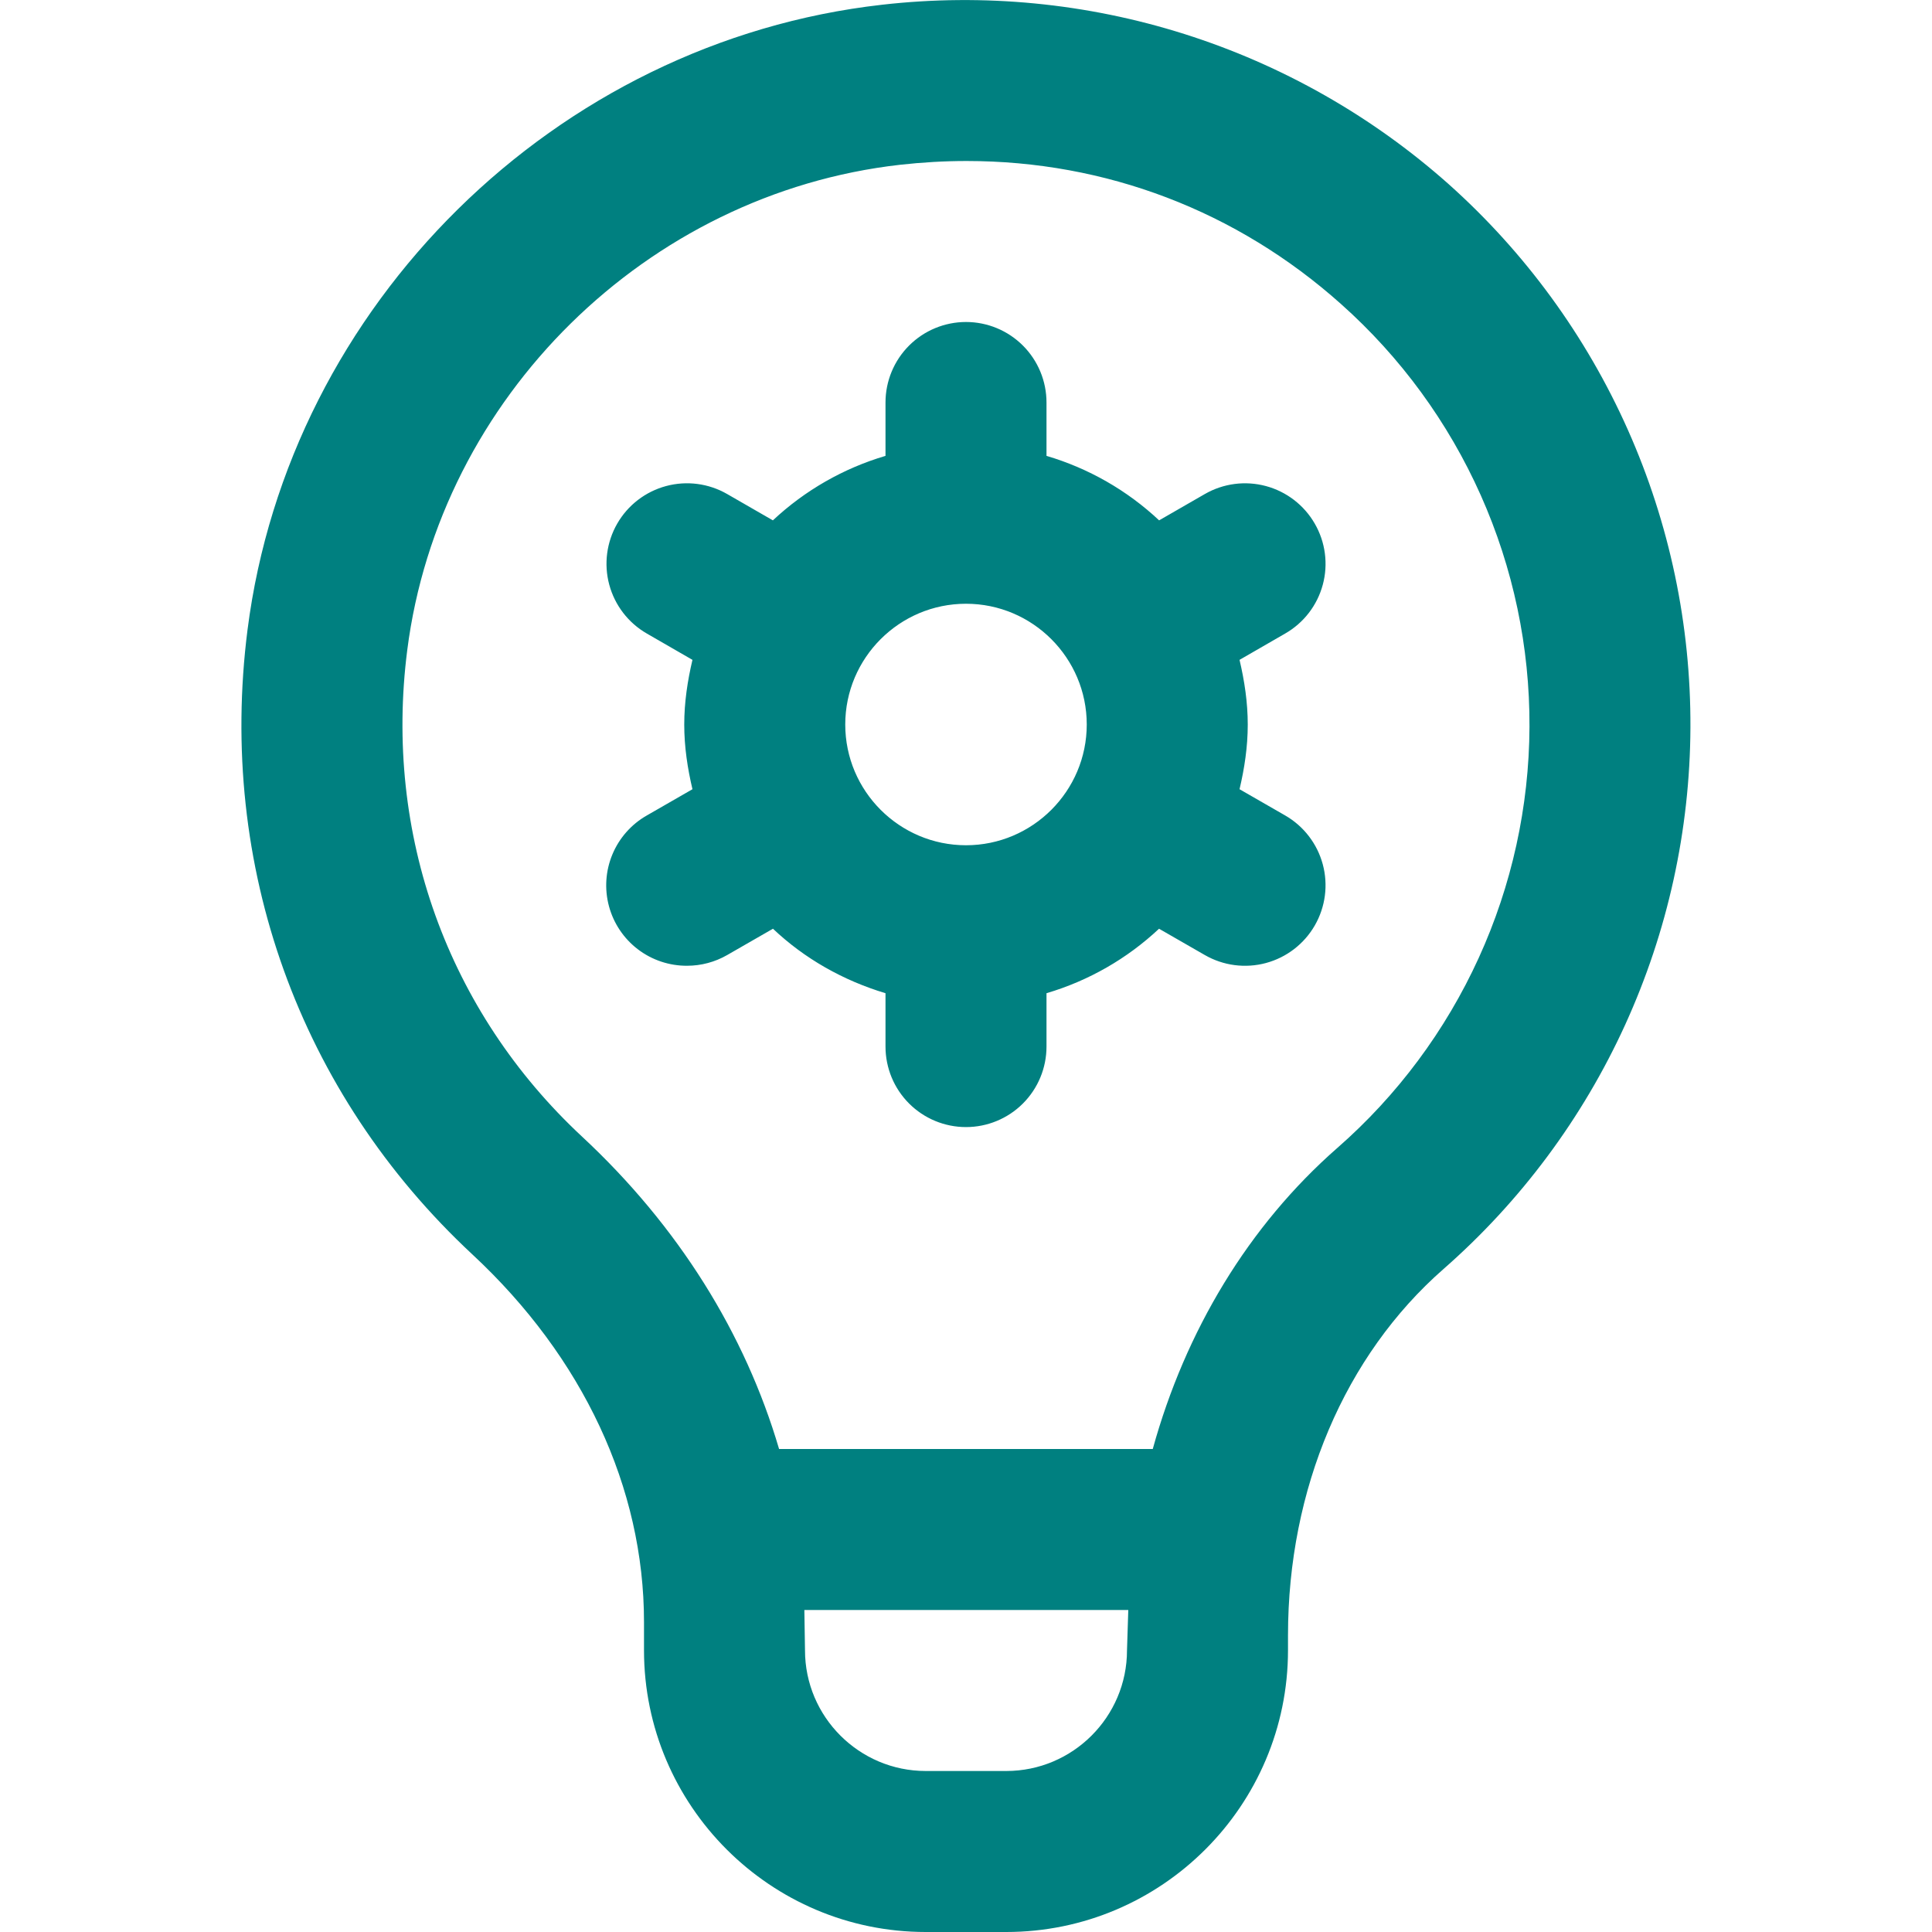 <svg width="512" height="512" viewBox="0 0 512 512" fill="none" xmlns="http://www.w3.org/2000/svg">
<path d="M383.872 48.768C363.588 30.745 339.733 17.199 313.863 9.013C287.993 0.827 260.688 -1.815 233.728 1.259C147.307 11.029 76.608 80.683 65.6 166.869C57.621 229.419 79.339 289.749 125.163 332.416C154.517 359.701 170.667 394.304 170.667 429.845V437.333C170.667 478.507 204.16 512 245.333 512H266.667C307.84 512 341.333 478.507 341.333 437.333V433.387C341.333 394.645 356.352 359.232 382.571 336.277C403.01 318.36 419.411 296.305 430.687 271.573C441.963 246.841 447.858 219.997 447.981 192.816C448.104 165.635 442.453 138.738 431.401 113.905C420.349 89.072 404.149 66.87 383.872 48.768ZM298.667 437.333C298.667 454.976 284.309 469.333 266.667 469.333H245.333C227.691 469.333 213.333 454.976 213.333 437.333L213.163 426.667H299.008L298.667 437.333ZM354.432 304.192C330.859 324.843 314.155 352.683 305.493 384H206.464C197.483 353.493 179.84 325.013 154.24 301.205C118.592 268.011 101.696 221.035 107.925 172.288C116.459 105.365 171.392 51.264 238.507 43.669C244.437 43.008 250.325 42.667 256.171 42.667C292.971 42.667 327.701 55.829 355.413 80.597C371.198 94.665 383.811 111.928 392.417 131.242C401.023 150.555 405.424 171.477 405.329 192.621C405.234 213.764 400.645 234.646 391.867 253.881C383.088 273.117 370.342 290.266 354.432 304.192ZM348.416 138.752C345.591 133.854 340.937 130.279 335.476 128.811C330.016 127.343 324.197 128.102 319.296 130.923L307.179 137.899C298.701 129.951 288.479 124.099 277.333 120.811V106.667C277.333 101.009 275.086 95.582 271.085 91.582C267.084 87.581 261.658 85.333 256 85.333C250.342 85.333 244.916 87.581 240.915 91.582C236.914 95.582 234.667 101.009 234.667 106.667V120.811C223.523 124.104 213.303 129.955 204.821 137.899L192.704 130.923C187.801 128.099 181.978 127.339 176.515 128.809C171.052 130.28 166.397 133.86 163.573 138.763C160.75 143.665 159.99 149.489 161.46 154.952C162.931 160.415 166.511 165.07 171.413 167.893L183.509 174.869C182.208 180.395 181.333 186.091 181.333 192.021C181.333 197.952 182.208 203.627 183.509 209.152L171.413 216.107C167.319 218.439 164.114 222.063 162.298 226.411C160.482 230.759 160.158 235.586 161.377 240.138C162.596 244.689 165.289 248.708 169.035 251.567C172.781 254.425 177.368 255.962 182.08 255.936C185.809 255.935 189.472 254.957 192.704 253.099L204.843 246.123C213.184 254.016 223.381 259.819 234.667 263.211V277.355C234.667 283.013 236.914 288.439 240.915 292.44C244.916 296.44 250.342 298.688 256 298.688C261.658 298.688 267.084 296.44 271.085 292.44C275.086 288.439 277.333 283.013 277.333 277.355V263.211C288.473 259.922 298.687 254.07 307.157 246.123L319.296 253.099C324.202 255.922 330.028 256.681 335.493 255.209C340.958 253.736 345.614 250.153 348.437 245.248C351.261 240.343 352.02 234.516 350.547 229.051C349.075 223.586 345.492 218.93 340.587 216.107L328.491 209.152C329.792 203.627 330.667 197.931 330.667 192.021C330.667 186.112 329.792 180.416 328.491 174.869L340.587 167.893C343.019 166.498 345.151 164.637 346.862 162.415C348.573 160.194 349.828 157.657 350.555 154.949C351.283 152.241 351.468 149.417 351.101 146.637C350.734 143.858 349.822 141.178 348.416 138.752ZM256 224C238.357 224 224 209.643 224 192C224 174.357 238.357 160 256 160C273.643 160 288 174.357 288 192C288 209.643 273.643 224 256 224Z" fill="#008080"/>
</svg>
